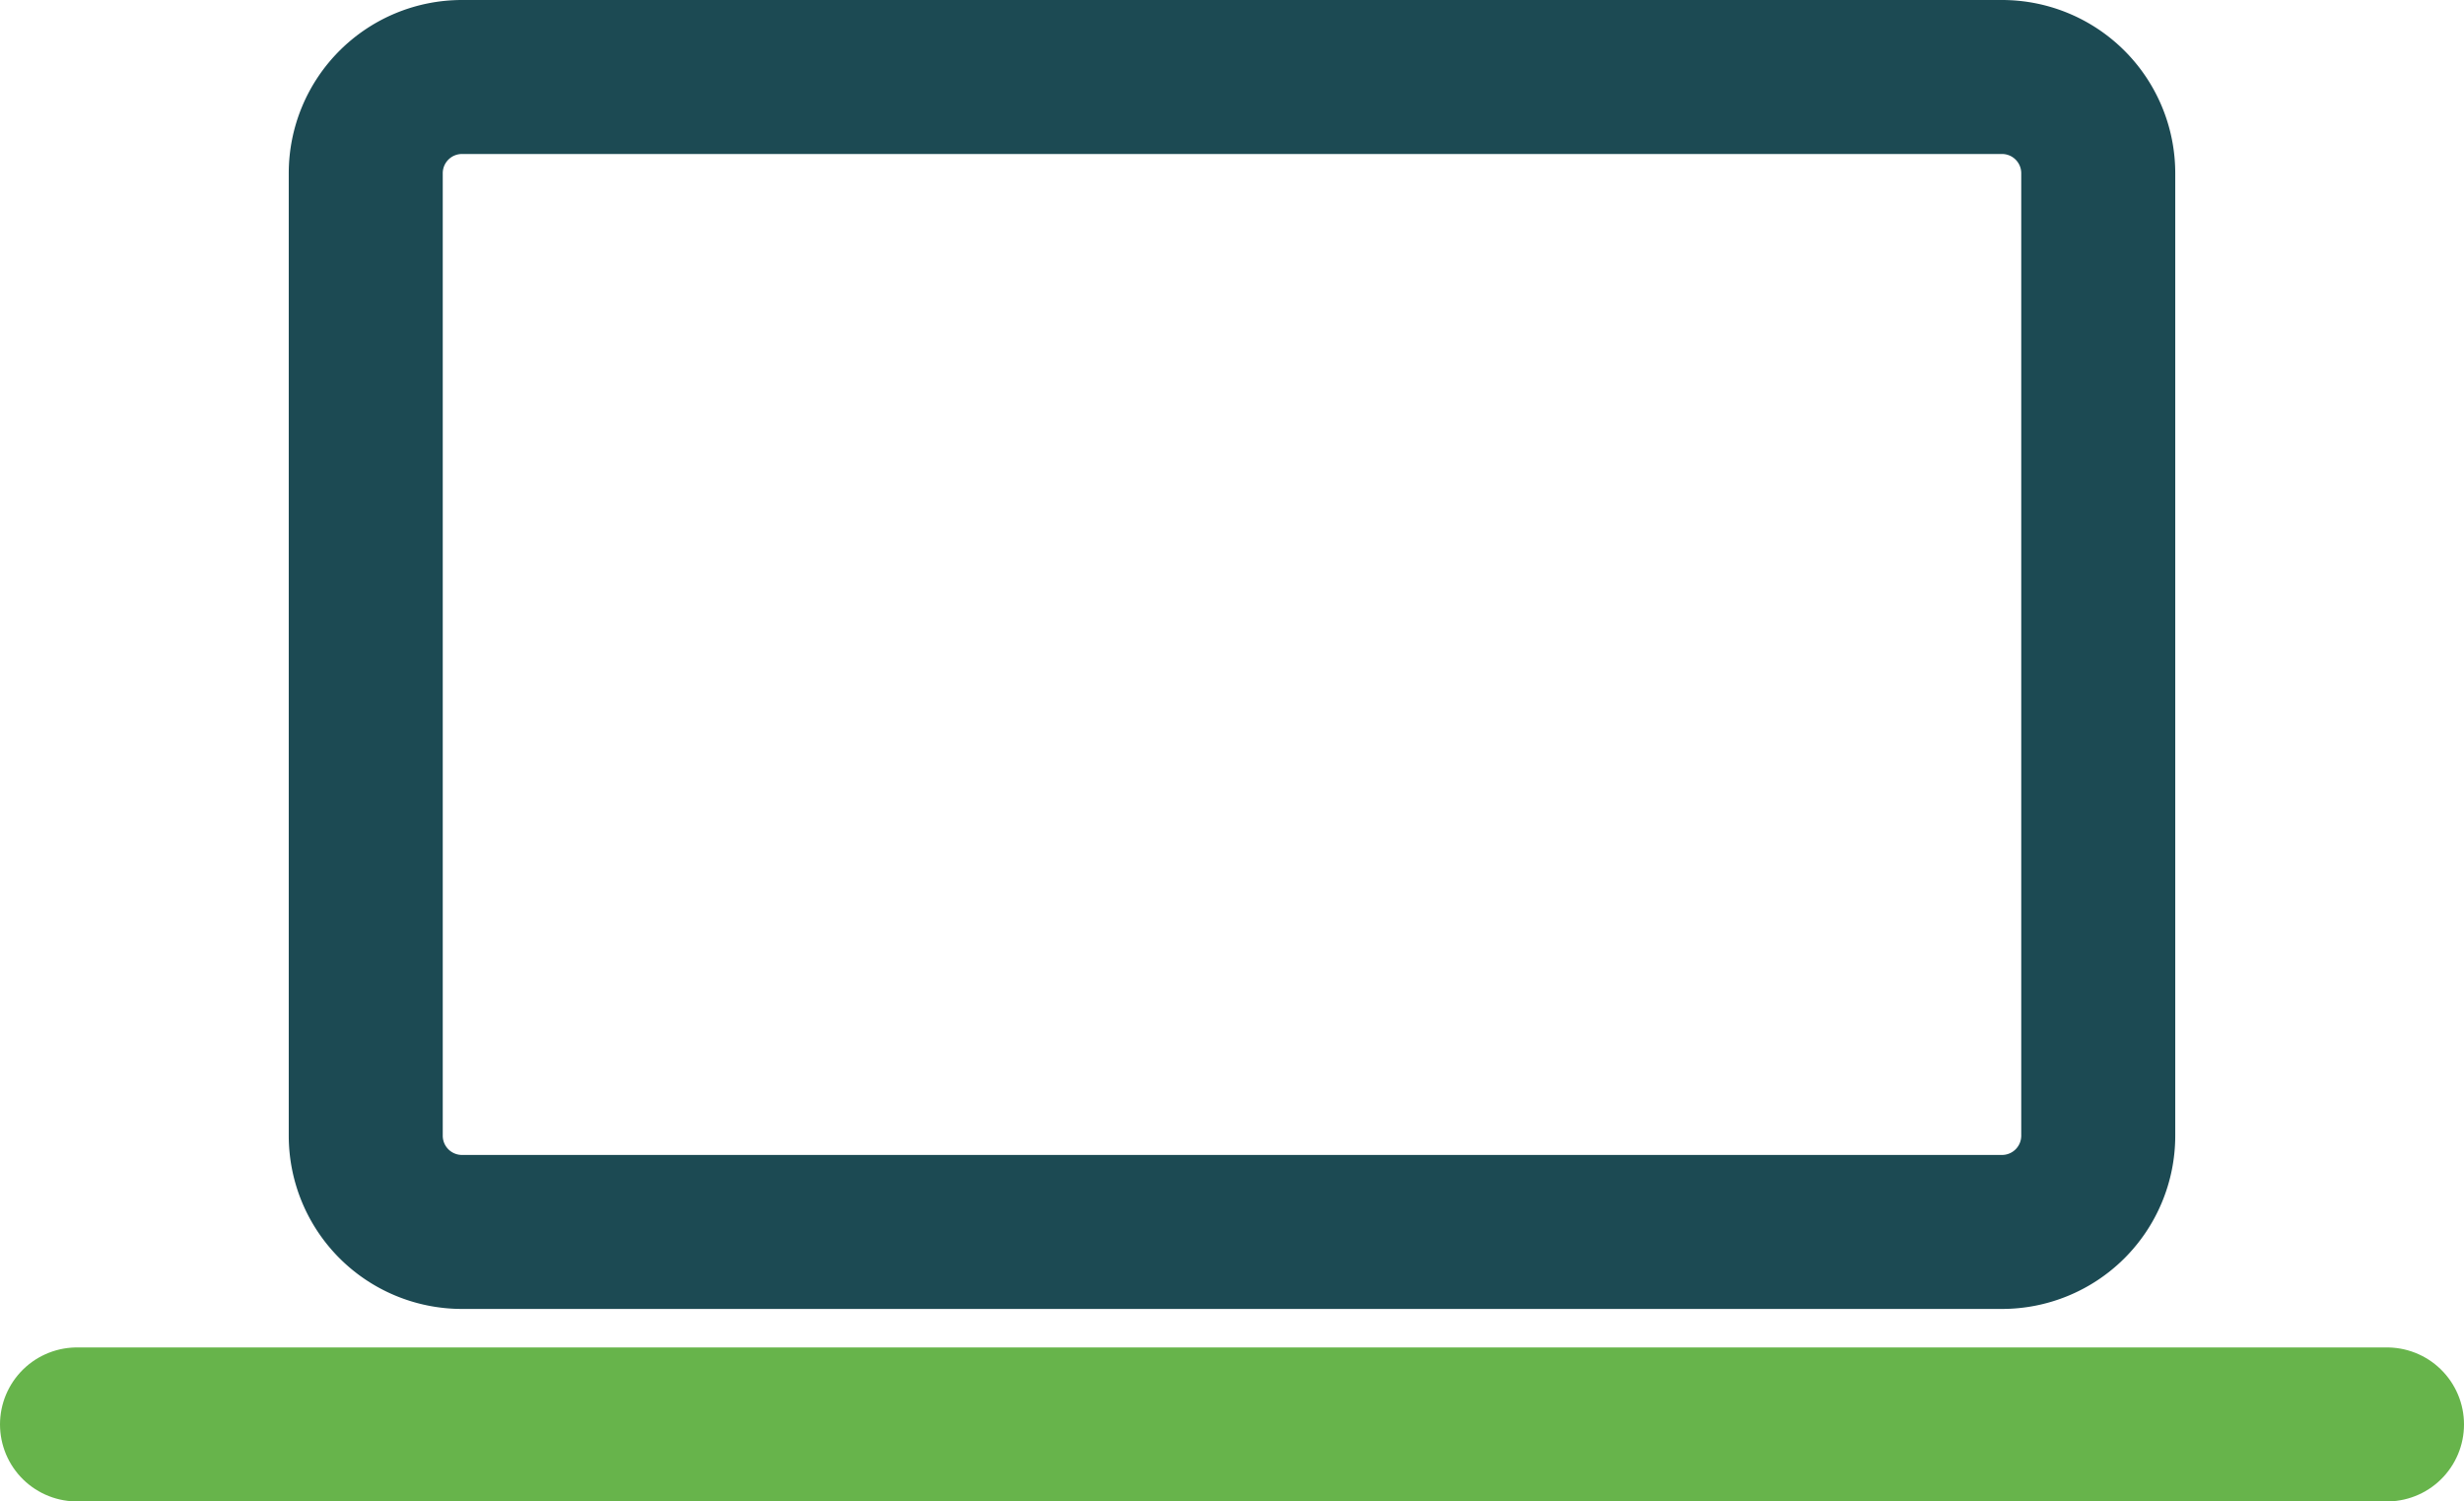 <svg xmlns="http://www.w3.org/2000/svg" width="64" height="39" viewBox="0 0 64 39"><defs><style>.a,.b{fill:none;stroke-linecap:round;stroke-width:4px;}.a{stroke:#67b44b;}.b{stroke:#1c4a53;stroke-linejoin:round;}</style></defs><g transform="translate(2 -3)"><path class="a" d="M60,19H0" transform="translate(0 21)"/><path class="b" d="M48,7.5v25A2.5,2.5,0,0,1,45.5,35H5.5A2.5,2.5,0,0,1,3,32.5V7.5A2.5,2.5,0,0,1,5.5,5h40A2.5,2.5,0,0,1,48,7.5Z" transform="translate(4.5 0)"/></g></svg>